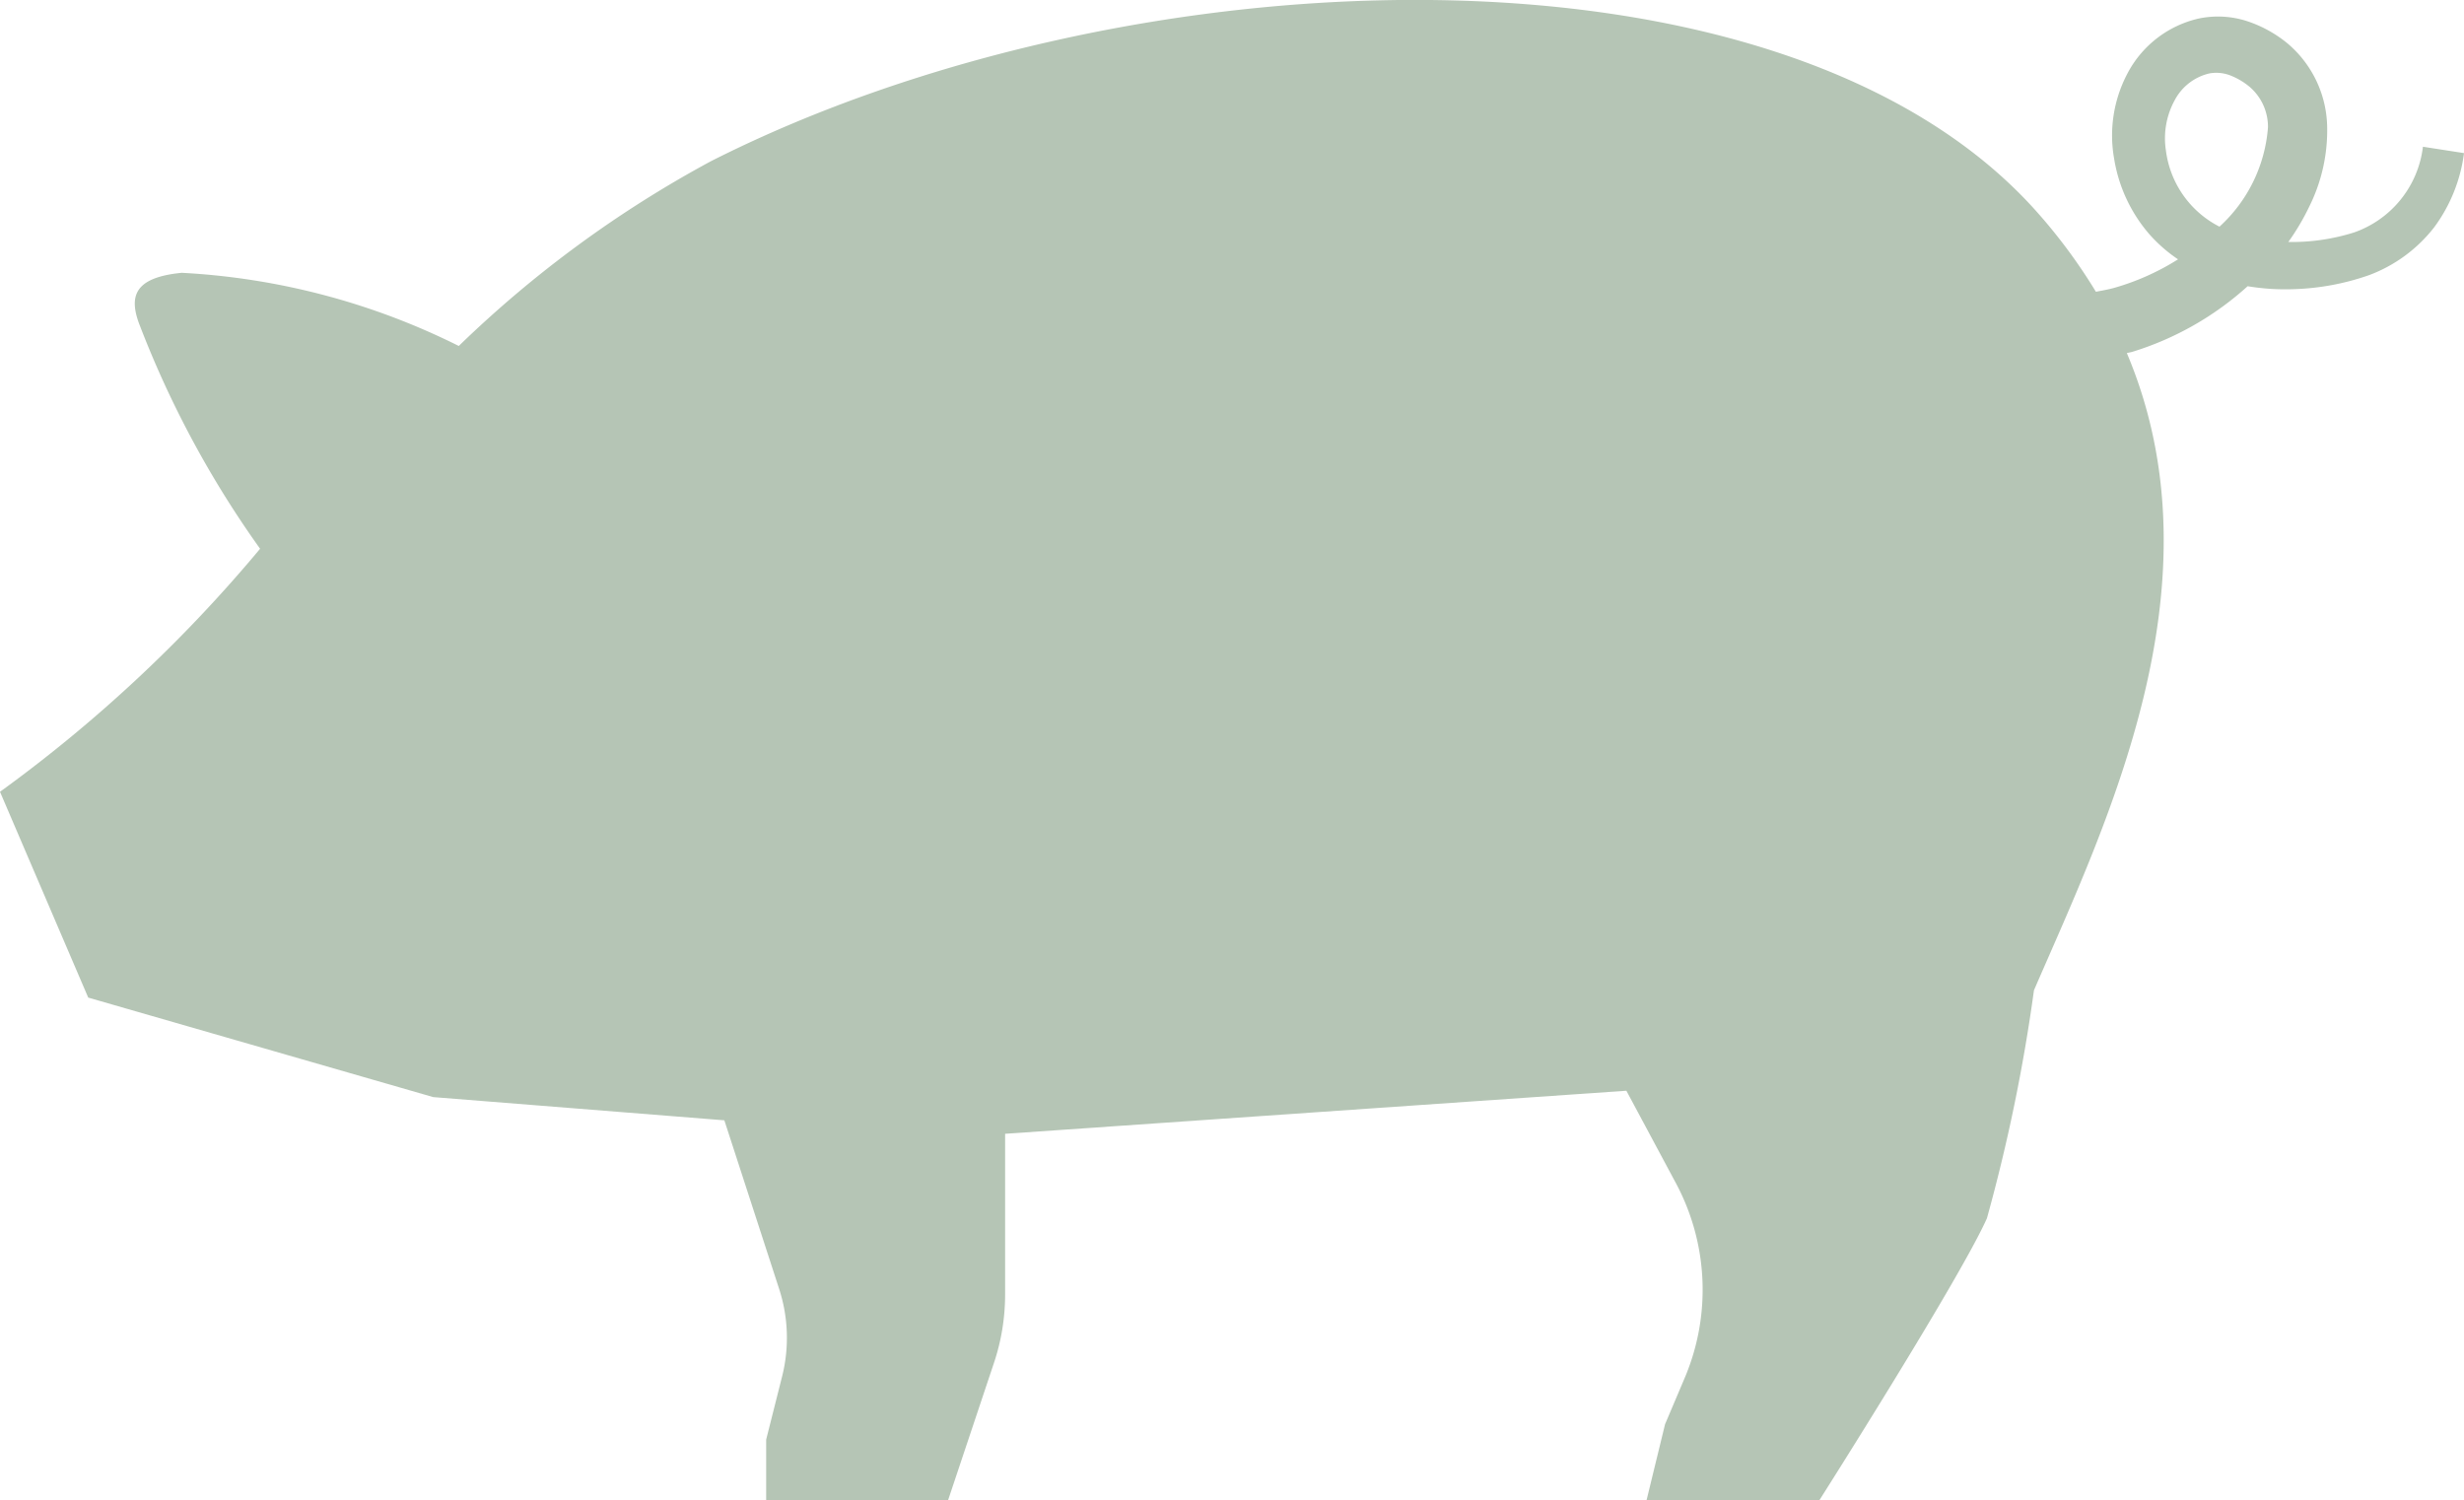 <svg xmlns="http://www.w3.org/2000/svg" width="36" height="21.922" viewBox="0 0 36 21.922">
  <g id="ic_pig" transform="translate(0 -100.114)">
    <path id="パス_27" data-name="パス 27" d="M35.4,102.258a1.517,1.517,0,0,1-1.008,1.253,3.029,3.029,0,0,1-.891.139c-.023,0-.045,0-.068,0a3.442,3.442,0,0,0,.306-.517A2.5,2.5,0,0,0,34,101.937a1.632,1.632,0,0,0-.585-1.194,1.835,1.835,0,0,0-.581-.319,1.378,1.378,0,0,0-.711-.039,1.57,1.57,0,0,0-1.045.812,1.935,1.935,0,0,0-.19,1.234,2.226,2.226,0,0,0,.506,1.095,2.174,2.174,0,0,0,.428.377,3.583,3.583,0,0,1-.936.418c-.087.024-.176.039-.264.056a8.005,8.005,0,0,0-.828-1.128c-3.691-4.218-13.283-3.878-19.406-.78a16.6,16.6,0,0,0-3.685,2.7A10.262,10.262,0,0,0,2.655,104.1c-.7.069-.781.347-.608.781A14.625,14.625,0,0,0,3.8,108.132,20.953,20.953,0,0,1,0,111.683l1.289,3.007,5.041,1.454,4.253.339.8,2.462a2.31,2.31,0,0,1,.044,1.28l-.233.923v.888h2.657l.673-2.014a3.14,3.14,0,0,0,.161-.993v-2.349l9.077-.629.724,1.351a3.3,3.3,0,0,1,.127,2.848l-.286.674-.271,1.113H26.58s2.058-3.241,2.45-4.123a25.286,25.286,0,0,0,.687-3.331c1.059-2.444,2.777-5.945,1.357-9.31.027-.007.055-.011.082-.019a4.47,4.47,0,0,0,1.683-.958,3.359,3.359,0,0,0,.677.043,3.654,3.654,0,0,0,1.1-.206,2.163,2.163,0,0,0,.95-.7A2.318,2.318,0,0,0,36,102.351Zm-2.97,1.169a1.454,1.454,0,0,1-.785-1.113,1.158,1.158,0,0,1,.128-.735.769.769,0,0,1,.511-.393.574.574,0,0,1,.291.026,1.017,1.017,0,0,1,.3.177.77.77,0,0,1,.261.586A2.184,2.184,0,0,1,32.426,103.427Z" fill="#b5c5b5"/>
  </g>
</svg>
